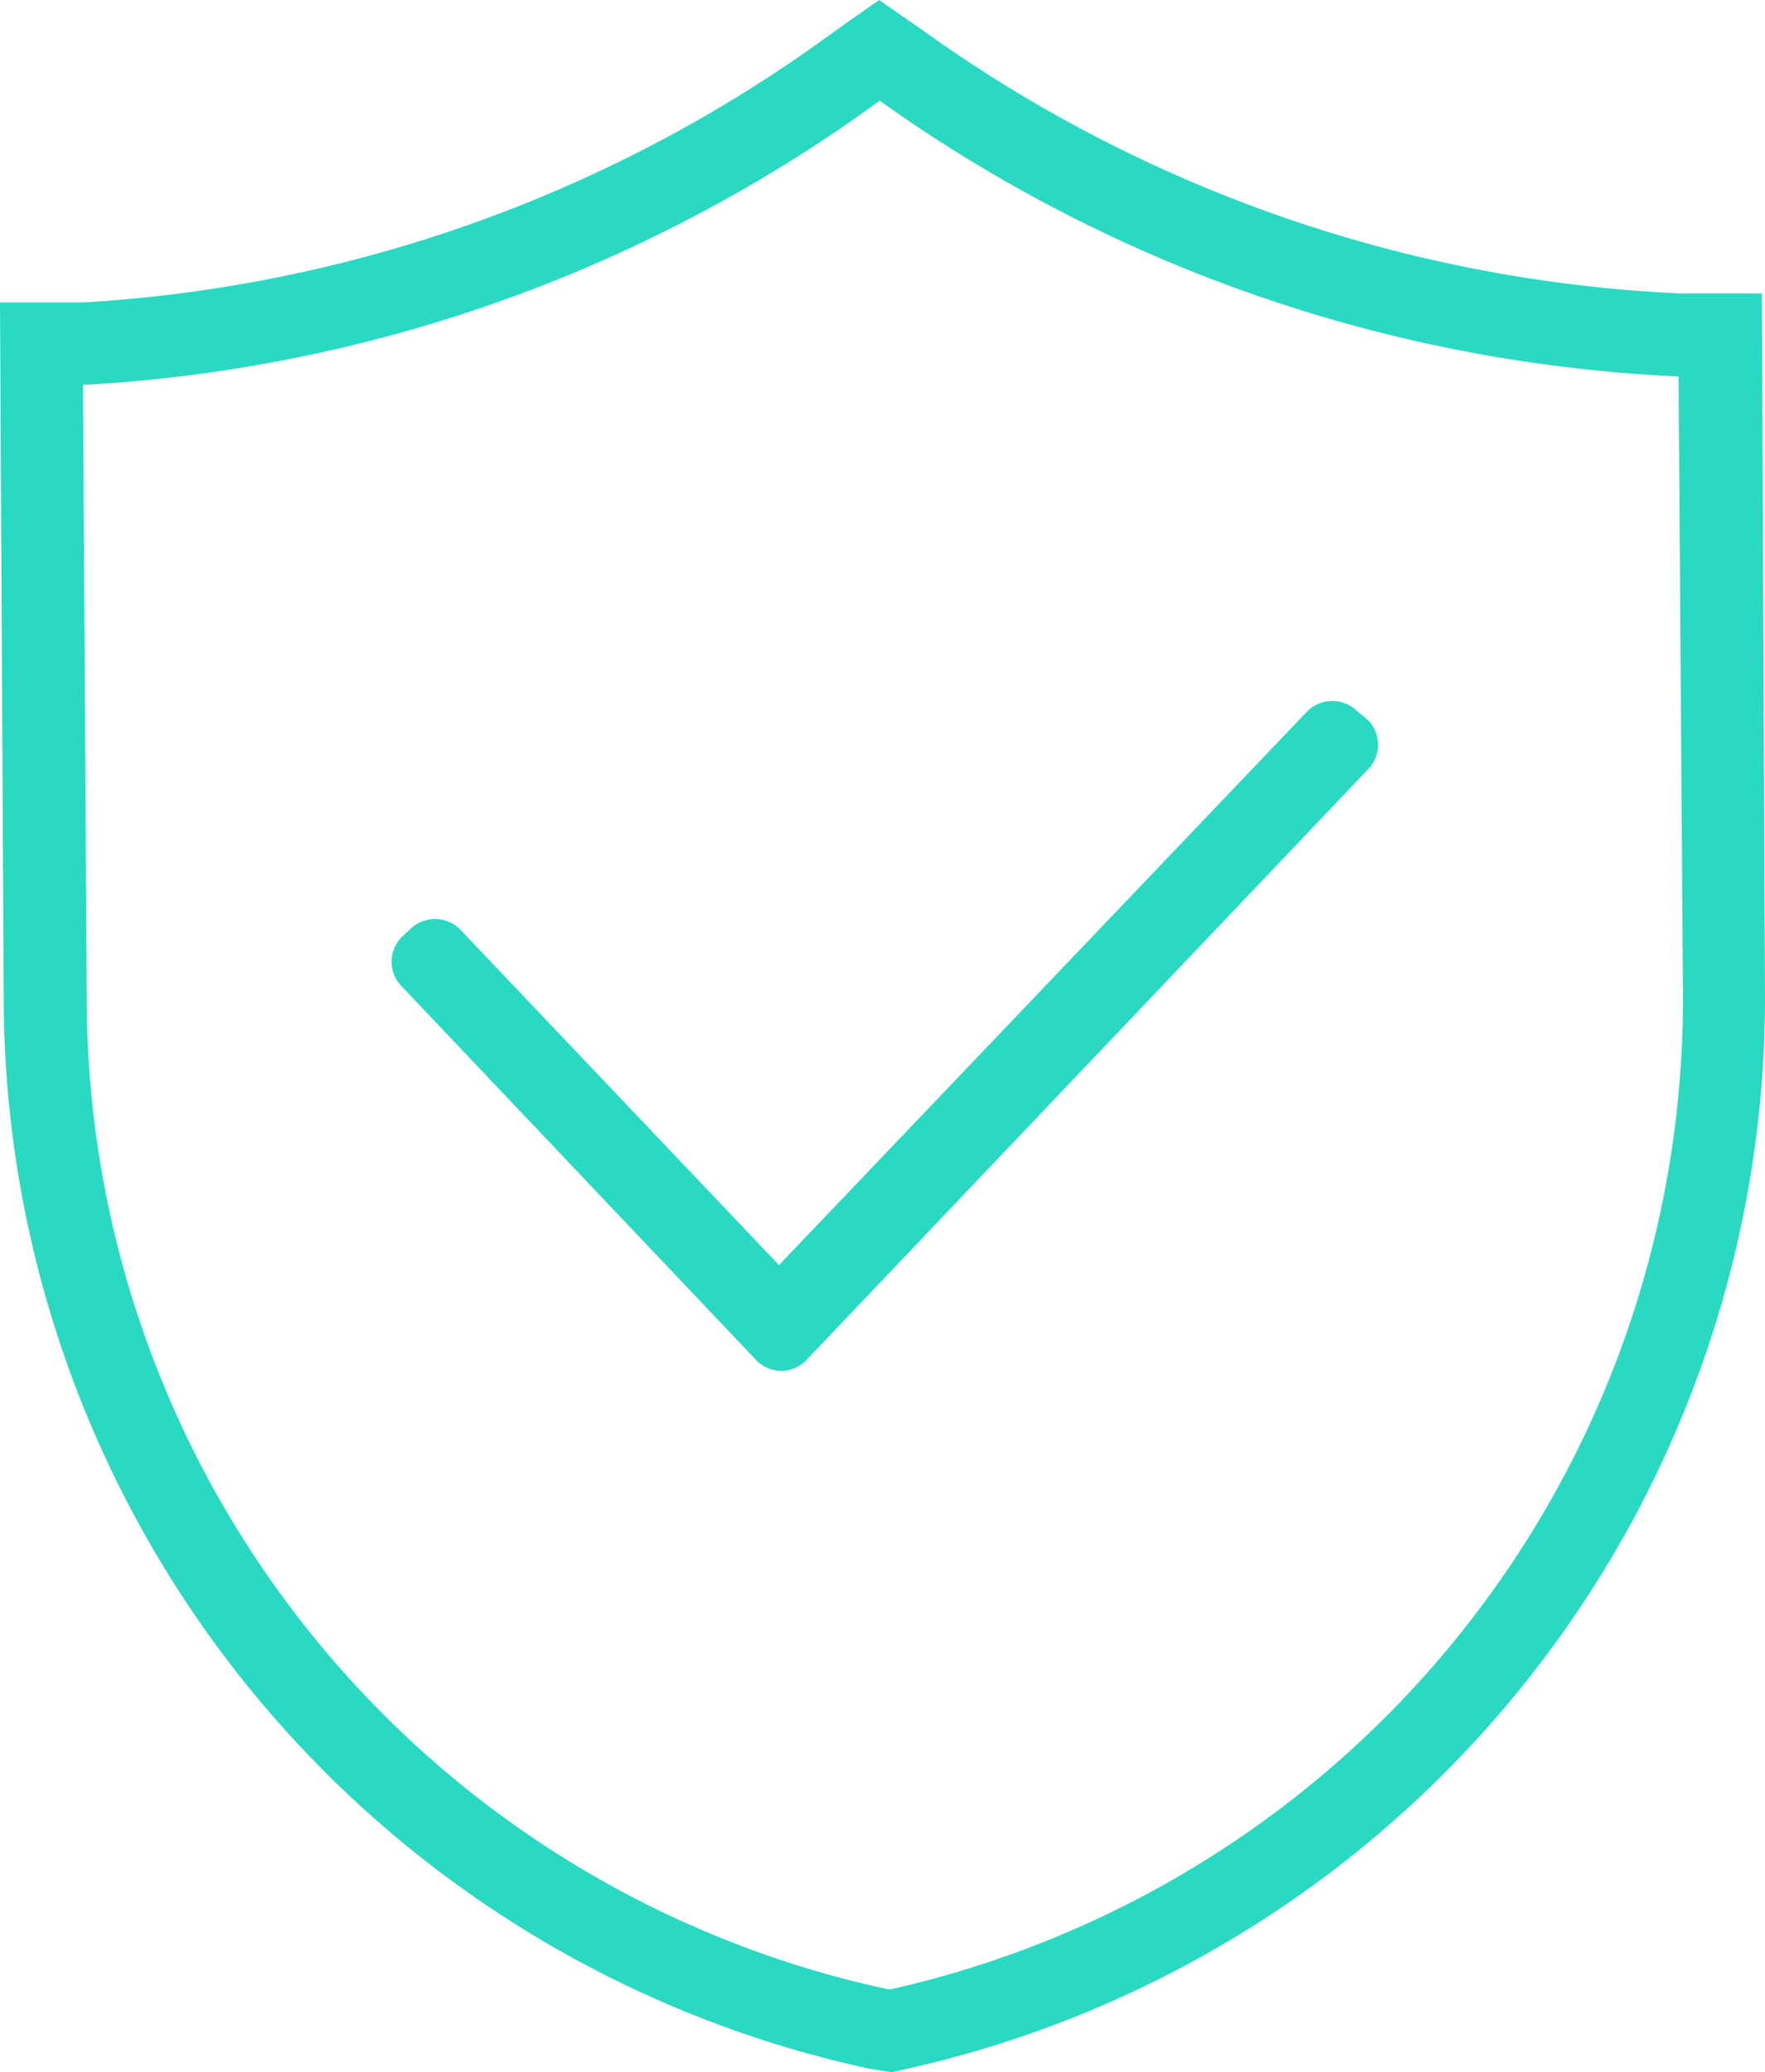 <svg id="vs" xmlns="http://www.w3.org/2000/svg" viewBox="0 0 56.78 66.67"><title>quality-assurance-icon-1</title><path d="M56.68,9.44H54.05A45.28,45.28,0,0,1,29.72,1L28.28,0,26.86,1A45.3,45.3,0,0,1,2.68,9.73H0L.12,32.29A35.29,35.29,0,0,0,28,66.56l.69.11.52-.12A35.3,35.3,0,0,0,56.78,32ZM28.65,64h-.07A32.63,32.63,0,0,1,2.79,32.29L2.67,12.38h.08A47.91,47.91,0,0,0,28.3,3.24,47.89,47.89,0,0,0,54,12.11L54.14,32A32.64,32.64,0,0,1,28.65,64Z" style="fill:#2ad9c2"/><path d="M43.66,22.88a1.14,1.14,0,0,0-1.6,0l-17,17.82L14.82,29.92a1.14,1.14,0,0,0-1.6-.05l-.29.27a1.13,1.13,0,0,0,0,1.6l11.38,12a1.12,1.12,0,0,0,1.59.06L44,24.76a1.13,1.13,0,0,0,0-1.6Z" style="fill:#2ad9c2"/></svg>